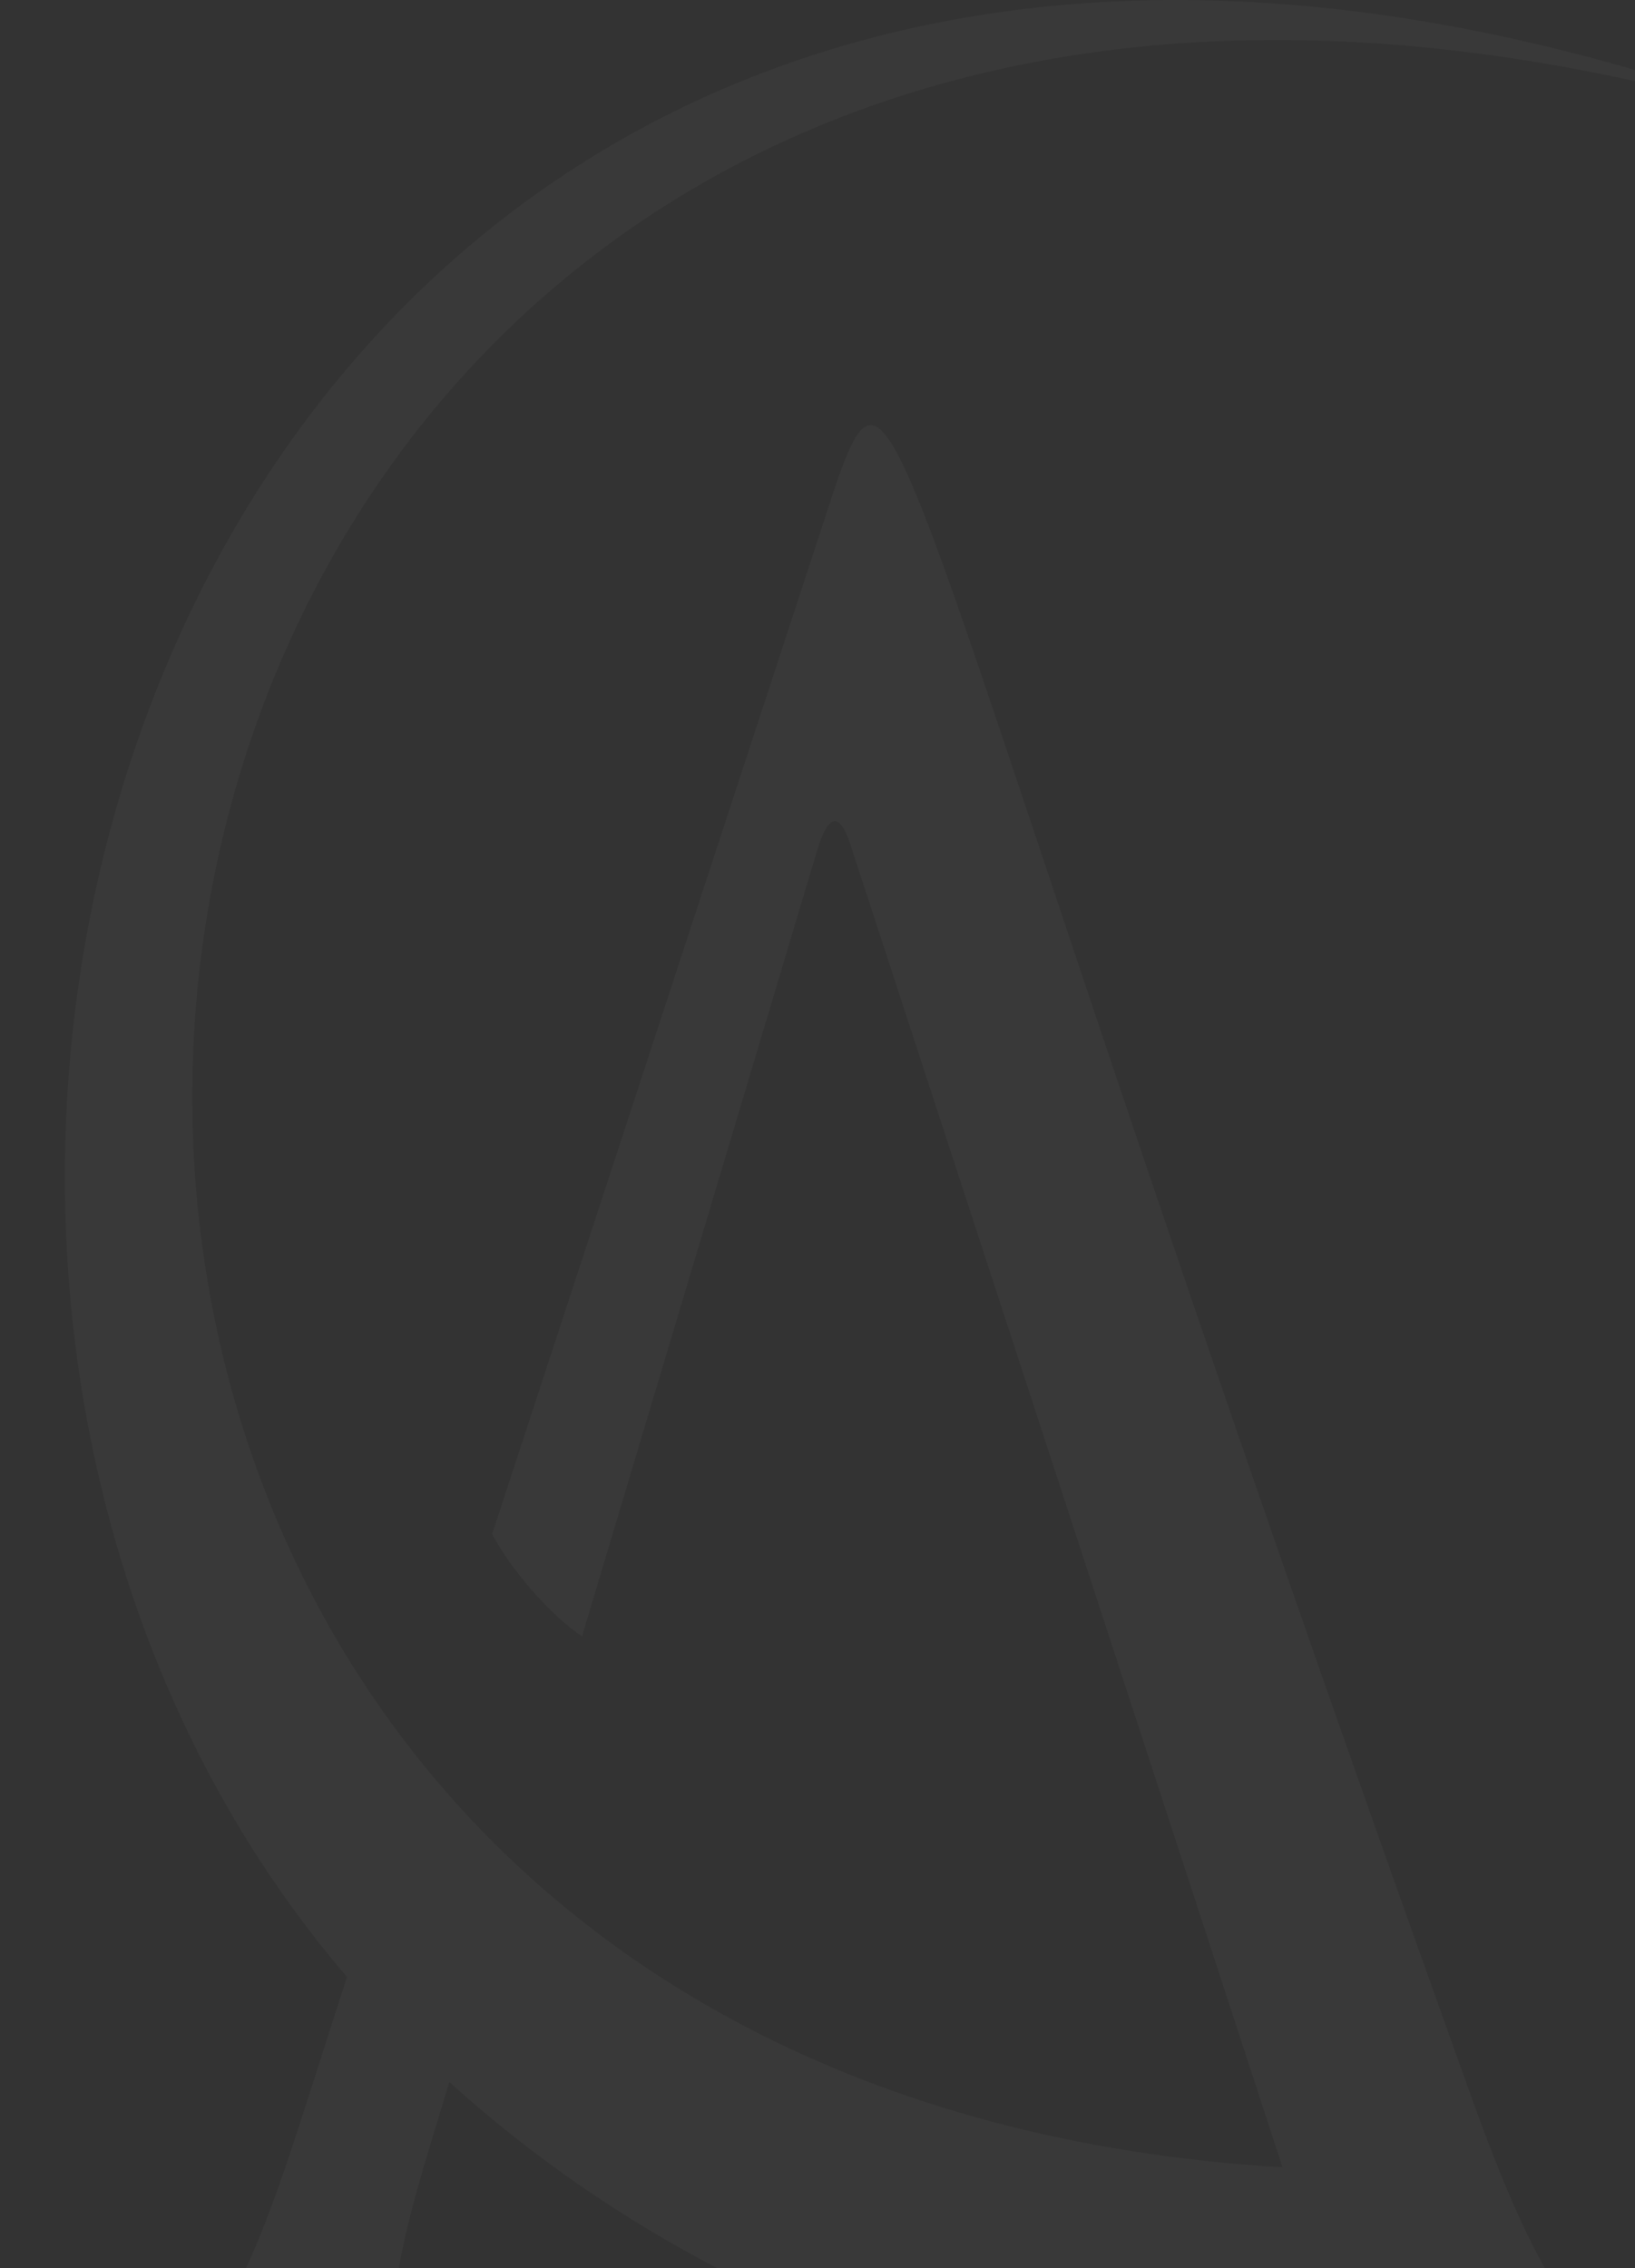 <svg width="349" height="484" viewBox="0 0 349 484" fill="none" xmlns="http://www.w3.org/2000/svg">
<rect x="0" y="0" width="349" height="484" fill="#333333" stroke="none"/>
<path fill-rule="evenodd" clip-rule="evenodd" d="M377.471 514.661C343.287 514.661 329.646 490.444 314.642 449.05C182.769 82.406 193.055 58.431 175.416 112.565L105.044 327.373C109.233 335.33 117.859 344.98 124.236 349.199L174.408 181.548C176.925 173.136 179.441 173.136 181.952 181.548L273.758 462.508C-83.783 441.093 -15.292 -94.519 383 26.241C49.178 -98.644 -70.128 253.686 74.073 421.896C53.487 484.74 48.623 514.661 7.043 514.661C2.512 514.661 0 515.785 0 518.028C0 521.395 3.022 522.519 9.55 522.519C33.18 522.519 60.822 520.831 66.352 520.831C88.456 520.831 113.089 526.263 113.089 518.028C113.089 513.8 106.583 514.661 102.03 514.661C72.161 514.661 86.401 476.164 95.911 444.311C190.57 529.842 315.295 522.519 372.949 522.519C378.469 522.519 383 521.395 383 518.028C383 515.226 380.484 514.661 377.471 514.661Z" fill="white" fill-opacity="0.03"/>
</svg>
